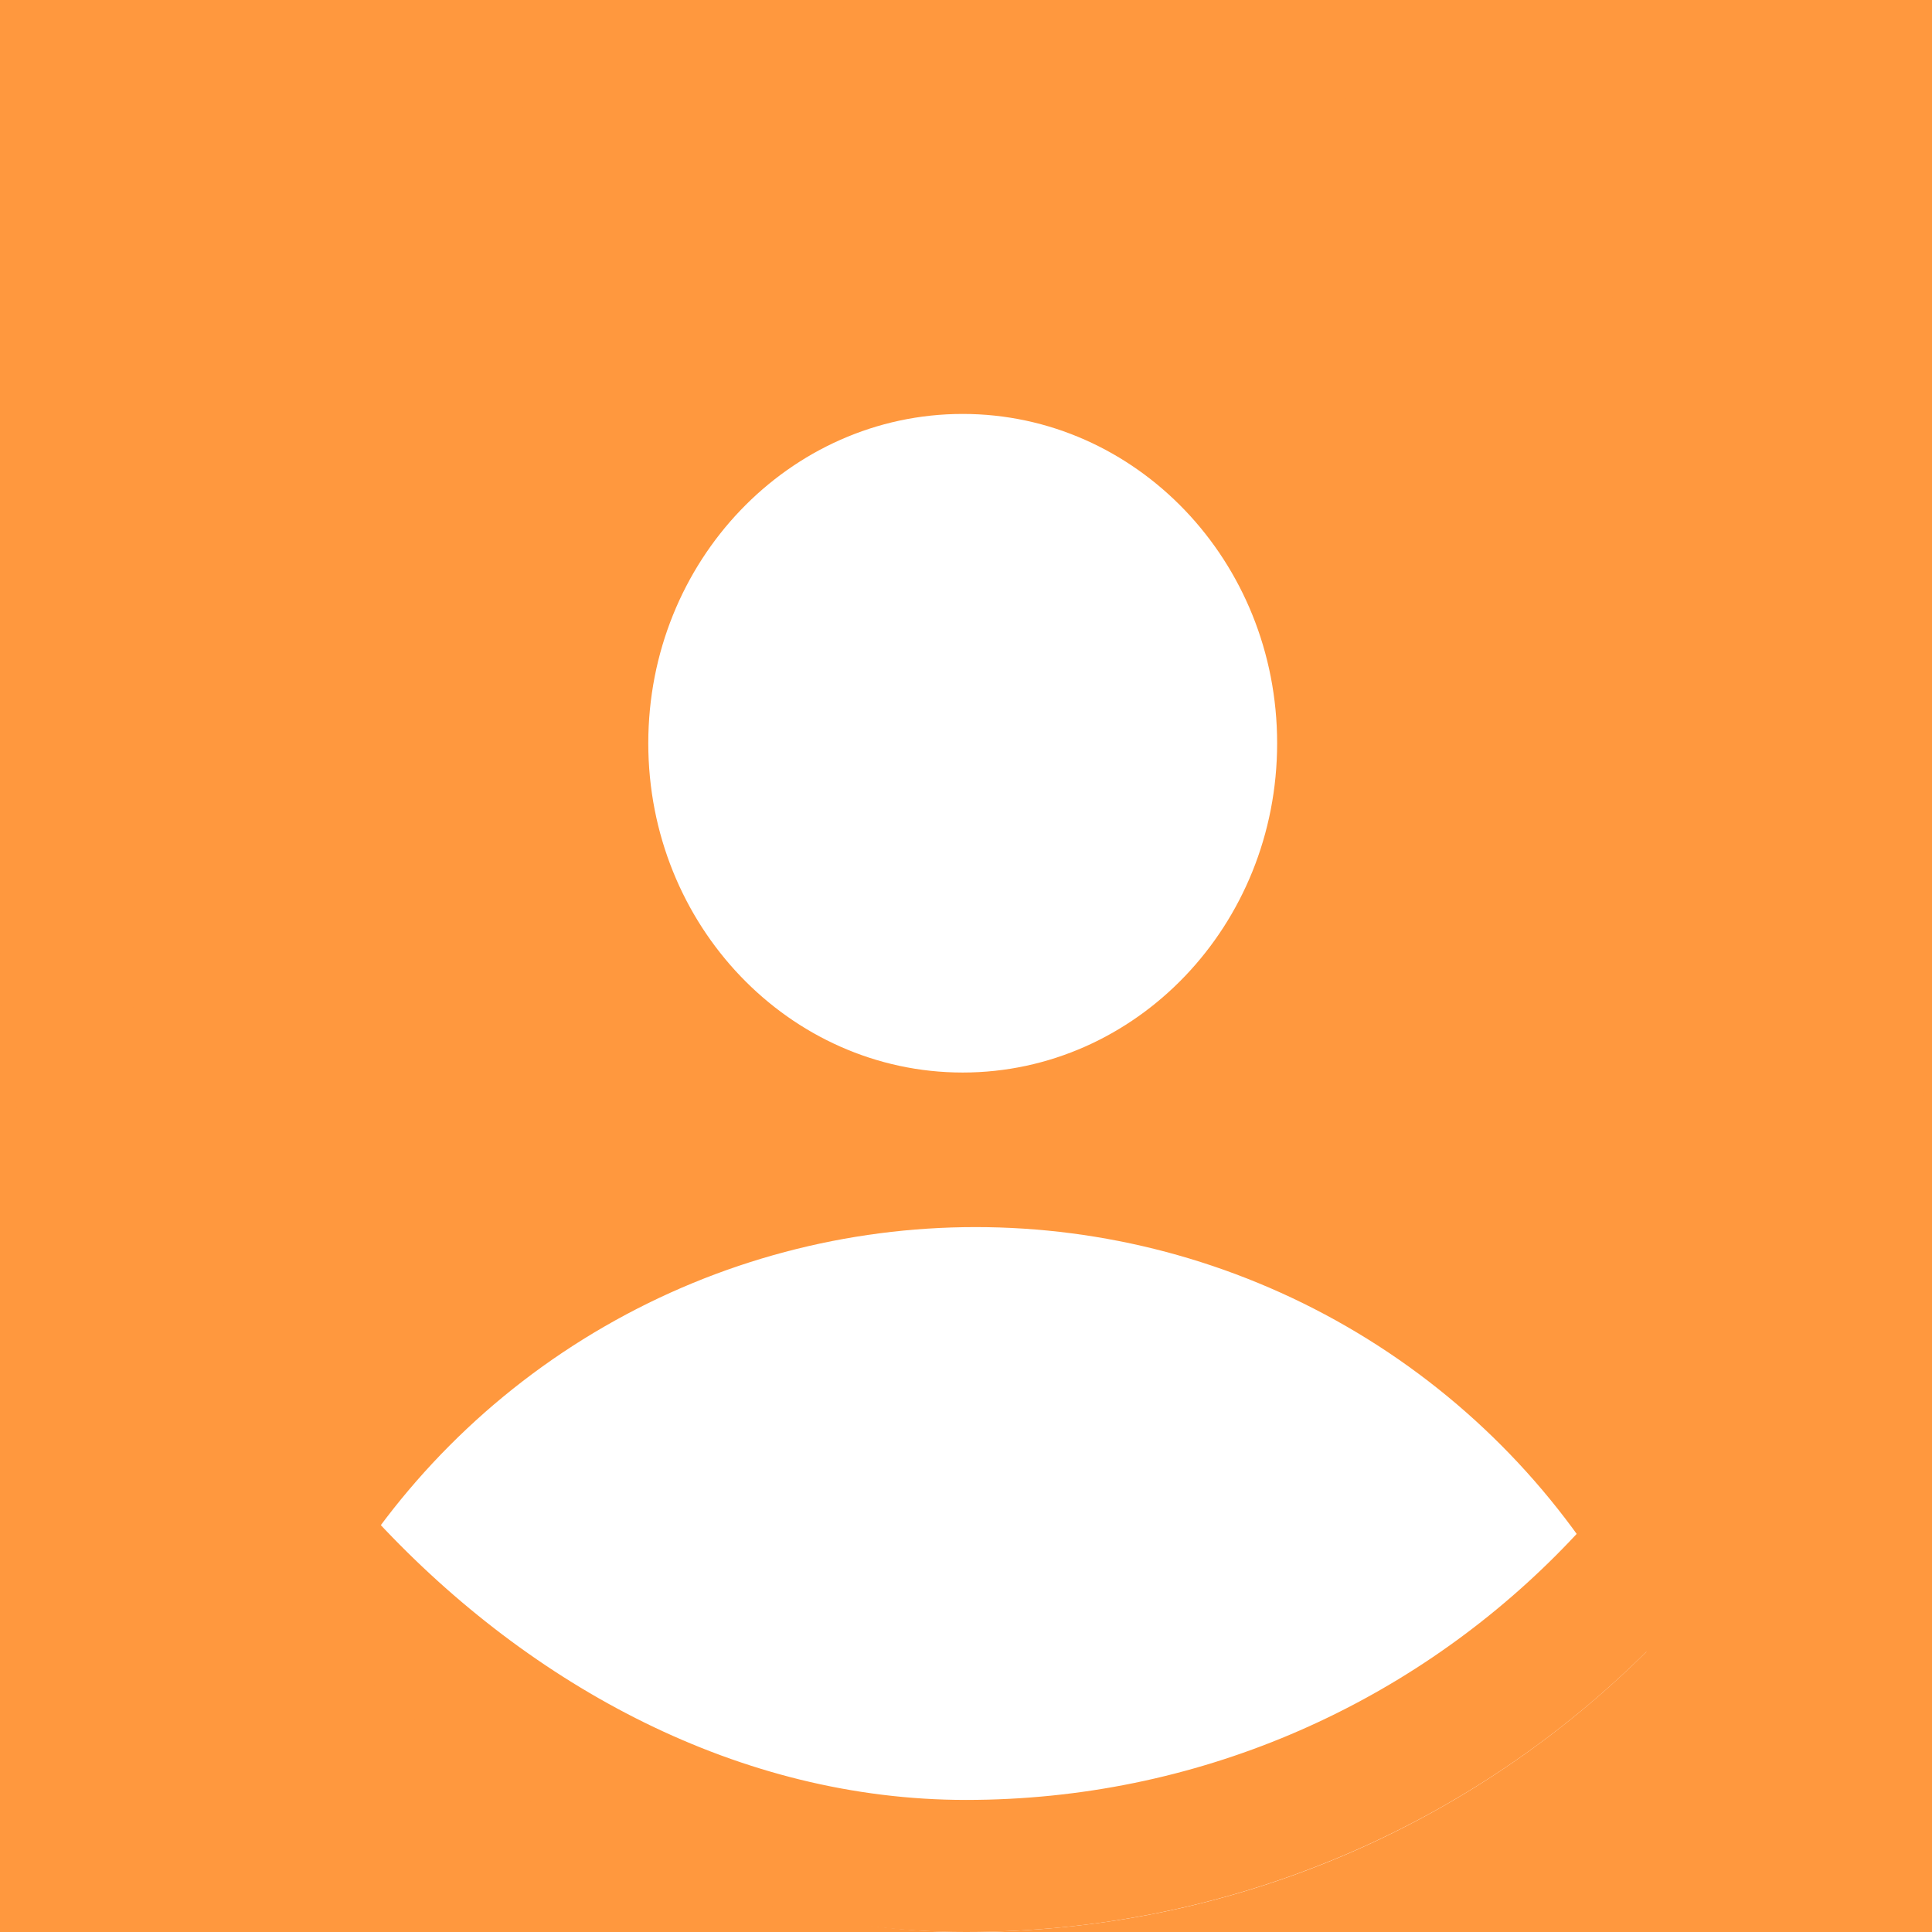 <svg width="256" height="256" viewBox="0 0 256 256" fill="none" xmlns="http://www.w3.org/2000/svg">
<rect x="0" y="0" width="256" height="256" fill="#333333" stroke="none"/>
<g clip-path="url(#clip0_51_1294)">
<rect width="256" height="256" fill="#FF983E"/>
<rect width="256" height="256" rx="128" fill="#FF983E"/>
<path d="M127.564 57.349C149.085 57.349 166.727 75.655 166.727 98.482C166.727 121.31 149.085 139.616 127.564 139.616C106.042 139.616 88.401 121.31 88.401 98.482C88.401 75.655 106.042 57.349 127.564 57.349Z" fill="white" stroke="white" stroke-width="5"/>
<circle cx="129.264" cy="260.959" r="95.863" fill="white" stroke="white" stroke-width="5"/>
<rect x="8.75" y="8.75" width="238.5" height="238.5" rx="119.25" stroke="#FF983E" stroke-width="17.5"/>
<rect x="-52.5" y="-52.5" width="361" height="361" rx="180.5" stroke="#FF983E" stroke-width="105"/>
</g>
<defs>
<clipPath id="clip0_51_1294">
<rect width="256" height="256" fill="white"/>
</clipPath>
</defs>
</svg>
